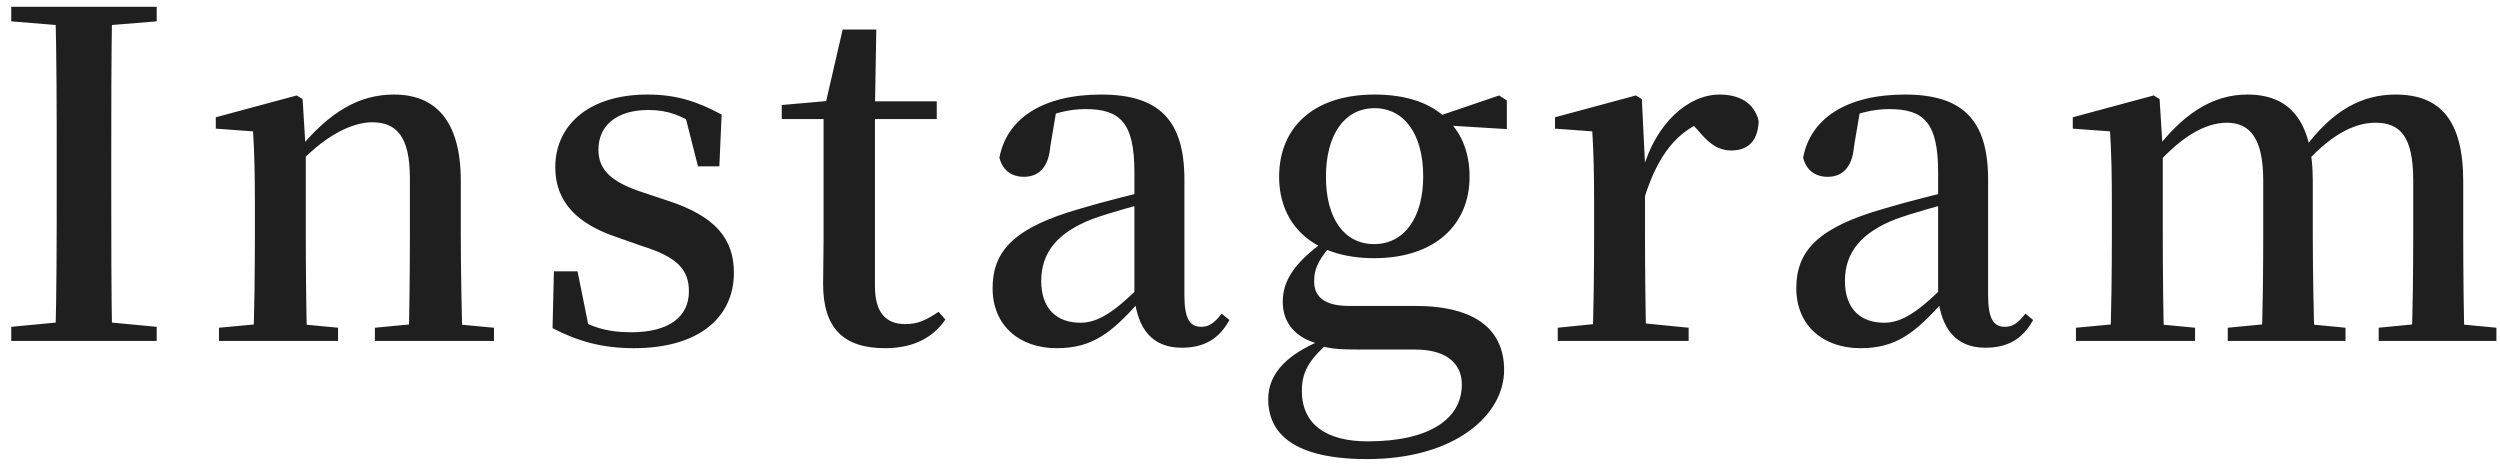 <svg width="198" height="37" viewBox="0 0 198 37" fill="none" xmlns="http://www.w3.org/2000/svg">
<path d="M0.891 27V25.884L6.183 25.38H7.083L12.411 25.884V27H0.891ZM4.383 27C4.491 22.968 4.491 18.864 4.491 14.688V12.888C4.491 8.748 4.491 4.644 4.383 0.54H8.883C8.811 4.572 8.811 8.712 8.811 12.888V14.688C8.811 18.792 8.811 22.932 8.883 27H4.383ZM0.891 1.692V0.54H12.411V1.692L7.083 2.124H6.183L0.891 1.692ZM17.343 27V25.956L21.195 25.596H22.995L26.775 25.956V27H17.343ZM20.043 27C20.151 25.236 20.187 21.132 20.187 18.648V16.164C20.187 13.752 20.151 12.168 20.043 10.404L17.091 10.188V9.288L23.499 7.56L23.967 7.848L24.219 11.988V18.648C24.219 21.132 24.255 25.236 24.327 27H20.043ZM29.691 27V25.956L33.471 25.596H35.271L39.123 25.956V27H29.691ZM32.355 27C32.427 25.236 32.463 21.204 32.463 18.648V14.112C32.463 10.836 31.419 9.684 29.475 9.684C27.927 9.684 25.659 10.692 23.283 13.392L23.067 11.988H23.535C26.199 8.676 28.611 7.488 31.203 7.488C34.443 7.488 36.495 9.504 36.495 14.328V18.648C36.495 21.204 36.567 25.236 36.639 27H32.355ZM50.205 27.576C47.721 27.576 45.777 27.036 43.761 25.992L43.869 21.492H45.741L46.713 26.316L45.165 26.172V24.876C46.641 25.848 47.973 26.316 49.989 26.316C52.977 26.316 54.561 25.092 54.561 23.076C54.561 21.42 53.733 20.376 50.817 19.476L48.873 18.792C45.849 17.784 43.977 16.092 43.977 13.248C43.977 9.936 46.605 7.488 51.285 7.488C53.553 7.488 55.209 8.028 57.153 9.072L56.973 13.176H55.281L54.129 8.64L55.497 9V10.152C54.021 9.144 52.905 8.712 51.357 8.712C48.801 8.712 47.397 9.972 47.397 11.844C47.397 13.392 48.297 14.4 50.997 15.264L52.941 15.912C56.649 17.136 58.125 18.9 58.125 21.6C58.125 25.164 55.317 27.576 50.205 27.576ZM67.279 9.432V8.028H74.191V9.432H67.279ZM70.087 27.576C66.811 27.576 65.191 25.992 65.191 22.5C65.191 21.24 65.227 20.376 65.227 18.972V9.432H61.915V8.316L66.019 7.956L65.335 8.424L66.739 2.34H69.403L69.295 8.604V22.644C69.295 24.768 70.159 25.668 71.707 25.668C72.715 25.668 73.363 25.344 74.335 24.696L74.875 25.308C73.867 26.784 72.283 27.576 70.087 27.576ZM83.689 27.576C80.773 27.576 78.613 25.812 78.613 22.824C78.613 19.836 80.377 18 85.561 16.524C87.469 15.948 89.989 15.336 91.897 14.868V15.768C89.989 16.272 87.901 16.848 86.497 17.352C83.725 18.432 82.465 20.016 82.465 22.248C82.465 24.444 83.689 25.56 85.561 25.56C86.893 25.56 88.225 24.84 90.817 22.14L91.285 23.976H90.169C88.009 26.352 86.533 27.576 83.689 27.576ZM93.589 27.54C91.249 27.54 90.097 26.028 89.845 23.544V13.644C89.845 9.72 88.729 8.64 85.957 8.64C84.661 8.64 83.365 8.964 81.709 9.72L83.653 8.82L83.185 11.592C83.041 13.356 82.177 14.004 81.097 14.004C80.089 14.004 79.405 13.464 79.153 12.492C79.729 9.396 82.573 7.488 87.217 7.488C91.753 7.488 93.805 9.468 93.805 14.22V23.4C93.805 25.308 94.273 25.884 95.137 25.884C95.713 25.884 96.145 25.632 96.757 24.84L97.369 25.344C96.541 26.856 95.353 27.54 93.589 27.54ZM108.29 36.36C102.422 36.36 100.442 34.308 100.442 31.608C100.442 29.52 102.026 27.9 105.266 26.712L105.41 26.964C103.862 28.332 103.106 29.268 103.106 30.96C103.106 33.588 105.014 34.956 108.326 34.956C113.294 34.956 115.778 33.12 115.778 30.456C115.778 29.052 114.878 27.684 112.07 27.684H107.822C106.274 27.684 105.41 27.648 104.474 27.36V27.252C102.566 26.748 101.594 25.56 101.594 23.904C101.594 22.284 102.458 20.844 104.87 19.116V18.792L105.626 19.188C104.546 20.412 104.078 21.168 104.078 22.284C104.078 23.472 104.87 24.228 106.814 24.228H112.07C117.038 24.228 119.126 26.244 119.126 29.304C119.126 32.868 115.238 36.36 108.29 36.36ZM108.83 20.448C103.97 20.448 101.306 17.784 101.306 14.004C101.306 10.116 104.006 7.488 108.866 7.488C111.458 7.488 113.402 8.208 114.59 9.432L114.734 9.576C115.814 10.656 116.39 12.168 116.39 14.004C116.39 17.784 113.654 20.448 108.83 20.448ZM108.83 19.332C111.242 19.332 112.718 17.208 112.718 13.968C112.718 10.62 111.206 8.568 108.866 8.568C106.49 8.568 105.014 10.656 105.014 14.004C105.014 17.244 106.418 19.332 108.83 19.332ZM113.438 9.864V9.288H113.654L118.73 7.56L119.342 7.956V10.224L113.438 9.864ZM123.373 27V25.956L127.297 25.56H129.745L133.741 25.956V27H123.373ZM126.109 27C126.217 25.236 126.253 21.132 126.253 18.648V16.164C126.253 13.752 126.217 12.168 126.109 10.404L123.157 10.188V9.288L129.565 7.56L130.033 7.848L130.285 12.96V18.648C130.285 21.132 130.321 25.236 130.393 27H126.109ZM130.285 15.516L129.241 13.464H130.105C131.149 9.72 133.741 7.488 136.189 7.488C137.701 7.488 138.925 8.1 139.285 9.576C139.249 10.98 138.601 11.916 137.125 11.916C136.009 11.916 135.289 11.304 134.425 10.26L133.597 9.36L135.073 9.54C132.805 10.44 131.365 12.204 130.285 15.516ZM147.343 27.576C144.427 27.576 142.267 25.812 142.267 22.824C142.267 19.836 144.031 18 149.215 16.524C151.123 15.948 153.643 15.336 155.551 14.868V15.768C153.643 16.272 151.555 16.848 150.151 17.352C147.379 18.432 146.119 20.016 146.119 22.248C146.119 24.444 147.343 25.56 149.215 25.56C150.547 25.56 151.879 24.84 154.471 22.14L154.939 23.976H153.823C151.663 26.352 150.187 27.576 147.343 27.576ZM157.243 27.54C154.903 27.54 153.751 26.028 153.499 23.544V13.644C153.499 9.72 152.383 8.64 149.611 8.64C148.315 8.64 147.019 8.964 145.363 9.72L147.307 8.82L146.839 11.592C146.695 13.356 145.831 14.004 144.751 14.004C143.743 14.004 143.059 13.464 142.807 12.492C143.383 9.396 146.227 7.488 150.871 7.488C155.407 7.488 157.459 9.468 157.459 14.22V23.4C157.459 25.308 157.927 25.884 158.791 25.884C159.367 25.884 159.799 25.632 160.411 24.84L161.023 25.344C160.195 26.856 159.007 27.54 157.243 27.54ZM164.416 27V25.956L168.268 25.596H170.068L173.848 25.956V27H164.416ZM167.116 27C167.224 25.236 167.26 21.132 167.26 18.648V16.128C167.26 13.752 167.224 12.168 167.116 10.404L164.164 10.188V9.288L170.572 7.56L171.04 7.848L171.292 11.88V18.648C171.292 21.132 171.328 25.236 171.4 27H167.116ZM176.44 27V25.956L180.184 25.596H182.056L185.764 25.956V27H176.44ZM179.104 27C179.212 25.236 179.248 21.204 179.248 18.648V14.292C179.248 10.98 178.204 9.72 176.368 9.72C174.568 9.72 172.552 10.944 170.392 13.5L170.14 11.988H170.644C172.84 9.072 175.18 7.488 177.988 7.488C181.3 7.488 183.172 9.504 183.172 14.328V18.648C183.172 21.204 183.244 25.236 183.316 27H179.104ZM188.392 27V25.956L192.064 25.596H193.936L197.716 25.956V27H188.392ZM190.984 27C191.092 25.236 191.128 21.204 191.128 18.648V14.292C191.128 10.8 190.084 9.72 188.14 9.72C186.376 9.72 184.432 10.764 182.236 13.32L181.948 11.736H182.524C184.72 8.748 187.06 7.488 189.724 7.488C193.288 7.488 195.088 9.54 195.088 14.364V18.648C195.088 21.204 195.124 25.236 195.196 27H190.984Z" fill="#1F1F1F"/>
</svg>
